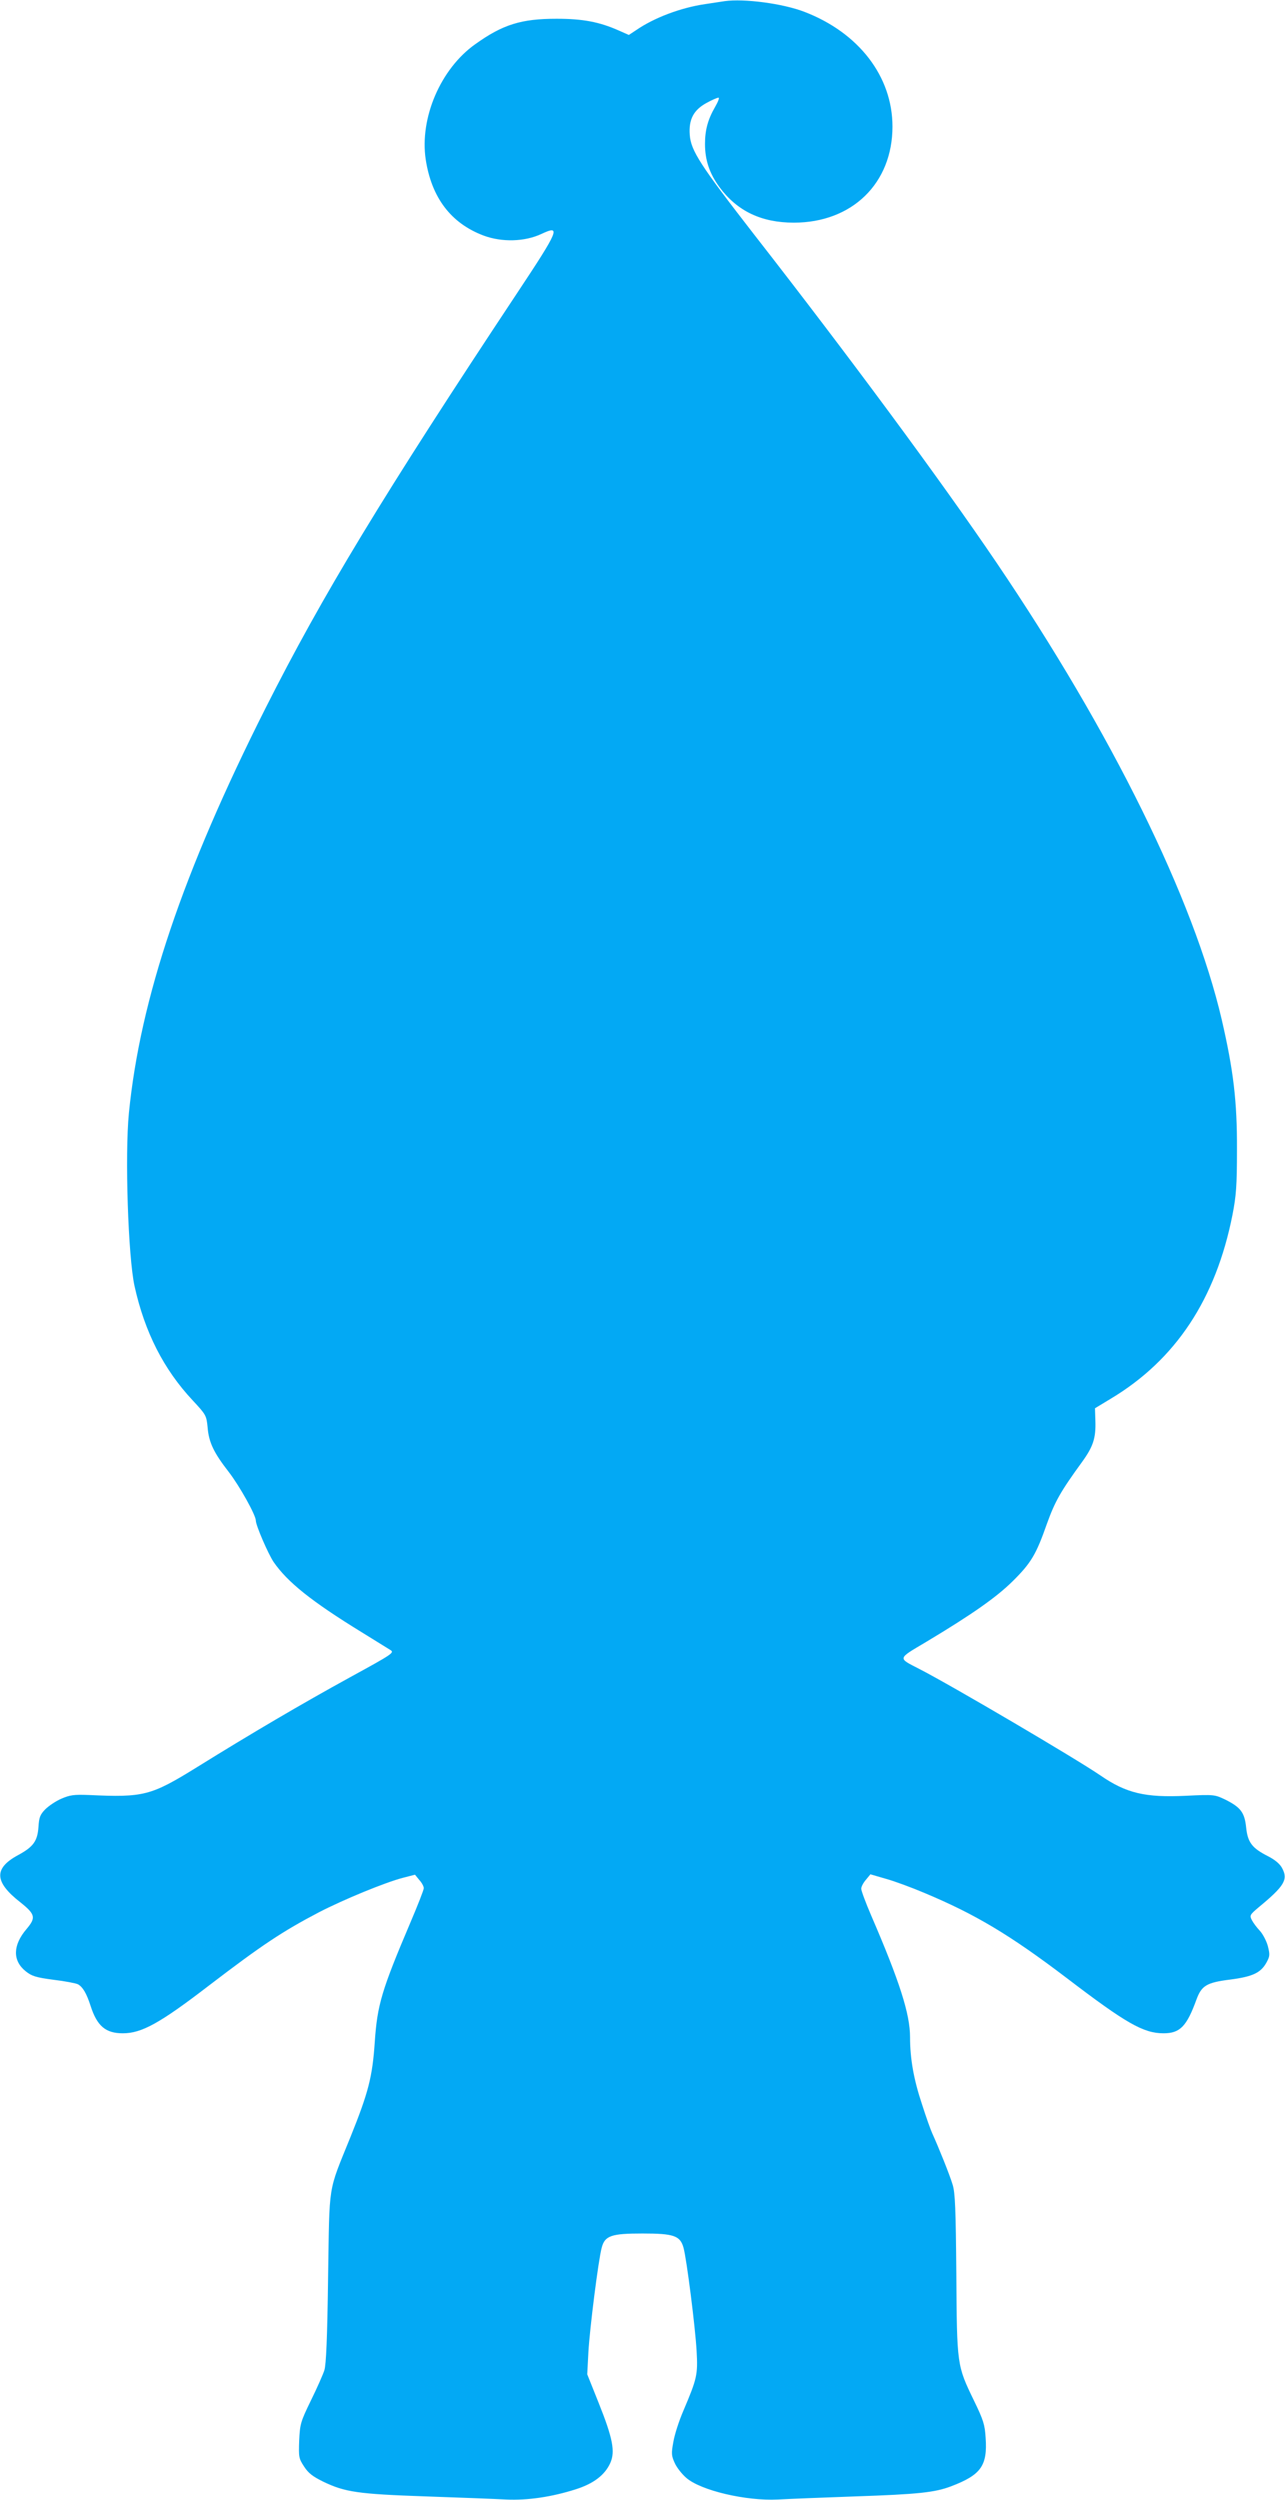 <?xml version="1.0" standalone="no"?>
<!DOCTYPE svg PUBLIC "-//W3C//DTD SVG 20010904//EN"
 "http://www.w3.org/TR/2001/REC-SVG-20010904/DTD/svg10.dtd">
<svg version="1.0" xmlns="http://www.w3.org/2000/svg"
 width="658pt" height="1280pt" viewBox="0 0 658 1280"
 preserveAspectRatio="xMidYMid meet">
<g transform="translate(0,1280) scale(0.1,-0.1)"
fill="#03a9f4" stroke="none">
<path d="M3710 12794 c-14 -2 -59 -9 -99 -15 -124 -18 -262 -70 -353 -133
l-38 -25 -52 23 c-99 44 -184 60 -318 60 -180 0 -275 -29 -416 -130 -178 -126
-286 -378 -254 -591 30 -195 129 -326 296 -389 94 -35 210 -32 296 8 102 48
92 23 -125 -304 -687 -1036 -997 -1548 -1287 -2123 -424 -841 -642 -1488 -700
-2074 -21 -215 -4 -736 29 -886 52 -235 149 -426 298 -585 68 -73 70 -77 76
-137 6 -78 32 -131 109 -230 54 -70 138 -220 138 -248 0 -25 63 -170 91 -212
71 -103 193 -201 450 -359 68 -42 134 -83 147 -91 23 -14 16 -19 -205 -140
-246 -135 -505 -287 -785 -461 -236 -146 -272 -155 -553 -142 -77 3 -97 0
-141 -19 -28 -12 -65 -37 -83 -55 -26 -27 -31 -41 -34 -89 -5 -73 -26 -102
-103 -144 -127 -68 -124 -138 11 -243 76 -61 80 -78 31 -136 -71 -83 -72 -162
-5 -216 31 -25 52 -32 143 -44 59 -7 115 -18 125 -23 25 -14 44 -46 65 -111
33 -103 77 -140 165 -140 96 0 189 51 439 243 272 208 377 278 566 377 126 65
337 152 429 176 l62 16 22 -27 c13 -14 23 -33 23 -42 0 -9 -31 -88 -69 -177
-146 -344 -169 -419 -182 -611 -12 -179 -33 -259 -124 -485 -118 -292 -107
-226 -115 -720 -4 -309 -10 -447 -19 -475 -7 -22 -38 -92 -69 -155 -53 -109
-56 -120 -60 -205 -3 -85 -2 -92 25 -133 22 -34 44 -51 99 -78 111 -53 176
-63 524 -75 173 -6 359 -13 412 -16 110 -5 232 13 355 52 92 29 150 73 178
135 26 58 13 127 -60 309 l-58 145 6 115 c7 122 51 470 68 533 16 62 49 73
209 73 160 0 193 -11 210 -73 16 -58 60 -404 67 -528 7 -123 2 -142 -68 -307
-22 -51 -45 -122 -51 -159 -11 -59 -10 -71 7 -108 10 -23 37 -57 59 -76 75
-65 305 -119 469 -111 51 3 229 10 397 16 322 11 407 20 491 52 152 58 186
105 176 248 -4 67 -11 90 -60 191 -87 180 -87 179 -90 647 -3 334 -6 417 -19
458 -14 48 -73 194 -104 262 -8 17 -32 84 -53 150 -42 126 -61 232 -61 343 0
118 -53 285 -199 623 -28 65 -51 127 -51 137 0 11 11 31 24 46 l23 28 79 -23
c44 -12 133 -45 199 -73 260 -109 436 -214 727 -435 304 -232 393 -283 496
-283 85 0 119 36 169 174 26 70 52 86 172 101 116 15 157 35 186 87 18 33 18
41 7 85 -7 26 -26 62 -41 78 -16 17 -34 41 -41 55 -12 23 -10 27 35 65 132
109 152 142 120 201 -11 21 -36 42 -71 60 -83 42 -105 71 -113 148 -8 77 -28
103 -108 143 -53 25 -56 26 -201 19 -207 -10 -305 13 -437 104 -124 85 -763
461 -927 545 -112 58 -115 50 35 139 235 141 359 228 443 311 94 93 120 137
175 294 41 114 70 165 179 315 58 80 72 123 69 212 l-2 64 81 49 c332 199 538
510 623 941 19 98 23 148 23 335 1 247 -18 405 -78 665 -144 618 -562 1466
-1153 2339 -283 418 -756 1058 -1242 1681 -274 353 -323 428 -329 509 -6 80
20 128 86 164 27 15 55 27 61 27 6 0 -2 -21 -17 -47 -37 -64 -52 -118 -52
-190 0 -83 23 -151 74 -221 91 -123 215 -182 381 -182 298 0 505 201 505 492
0 256 -172 480 -450 587 -111 43 -309 69 -410 55z"/>
</g>
</svg>
